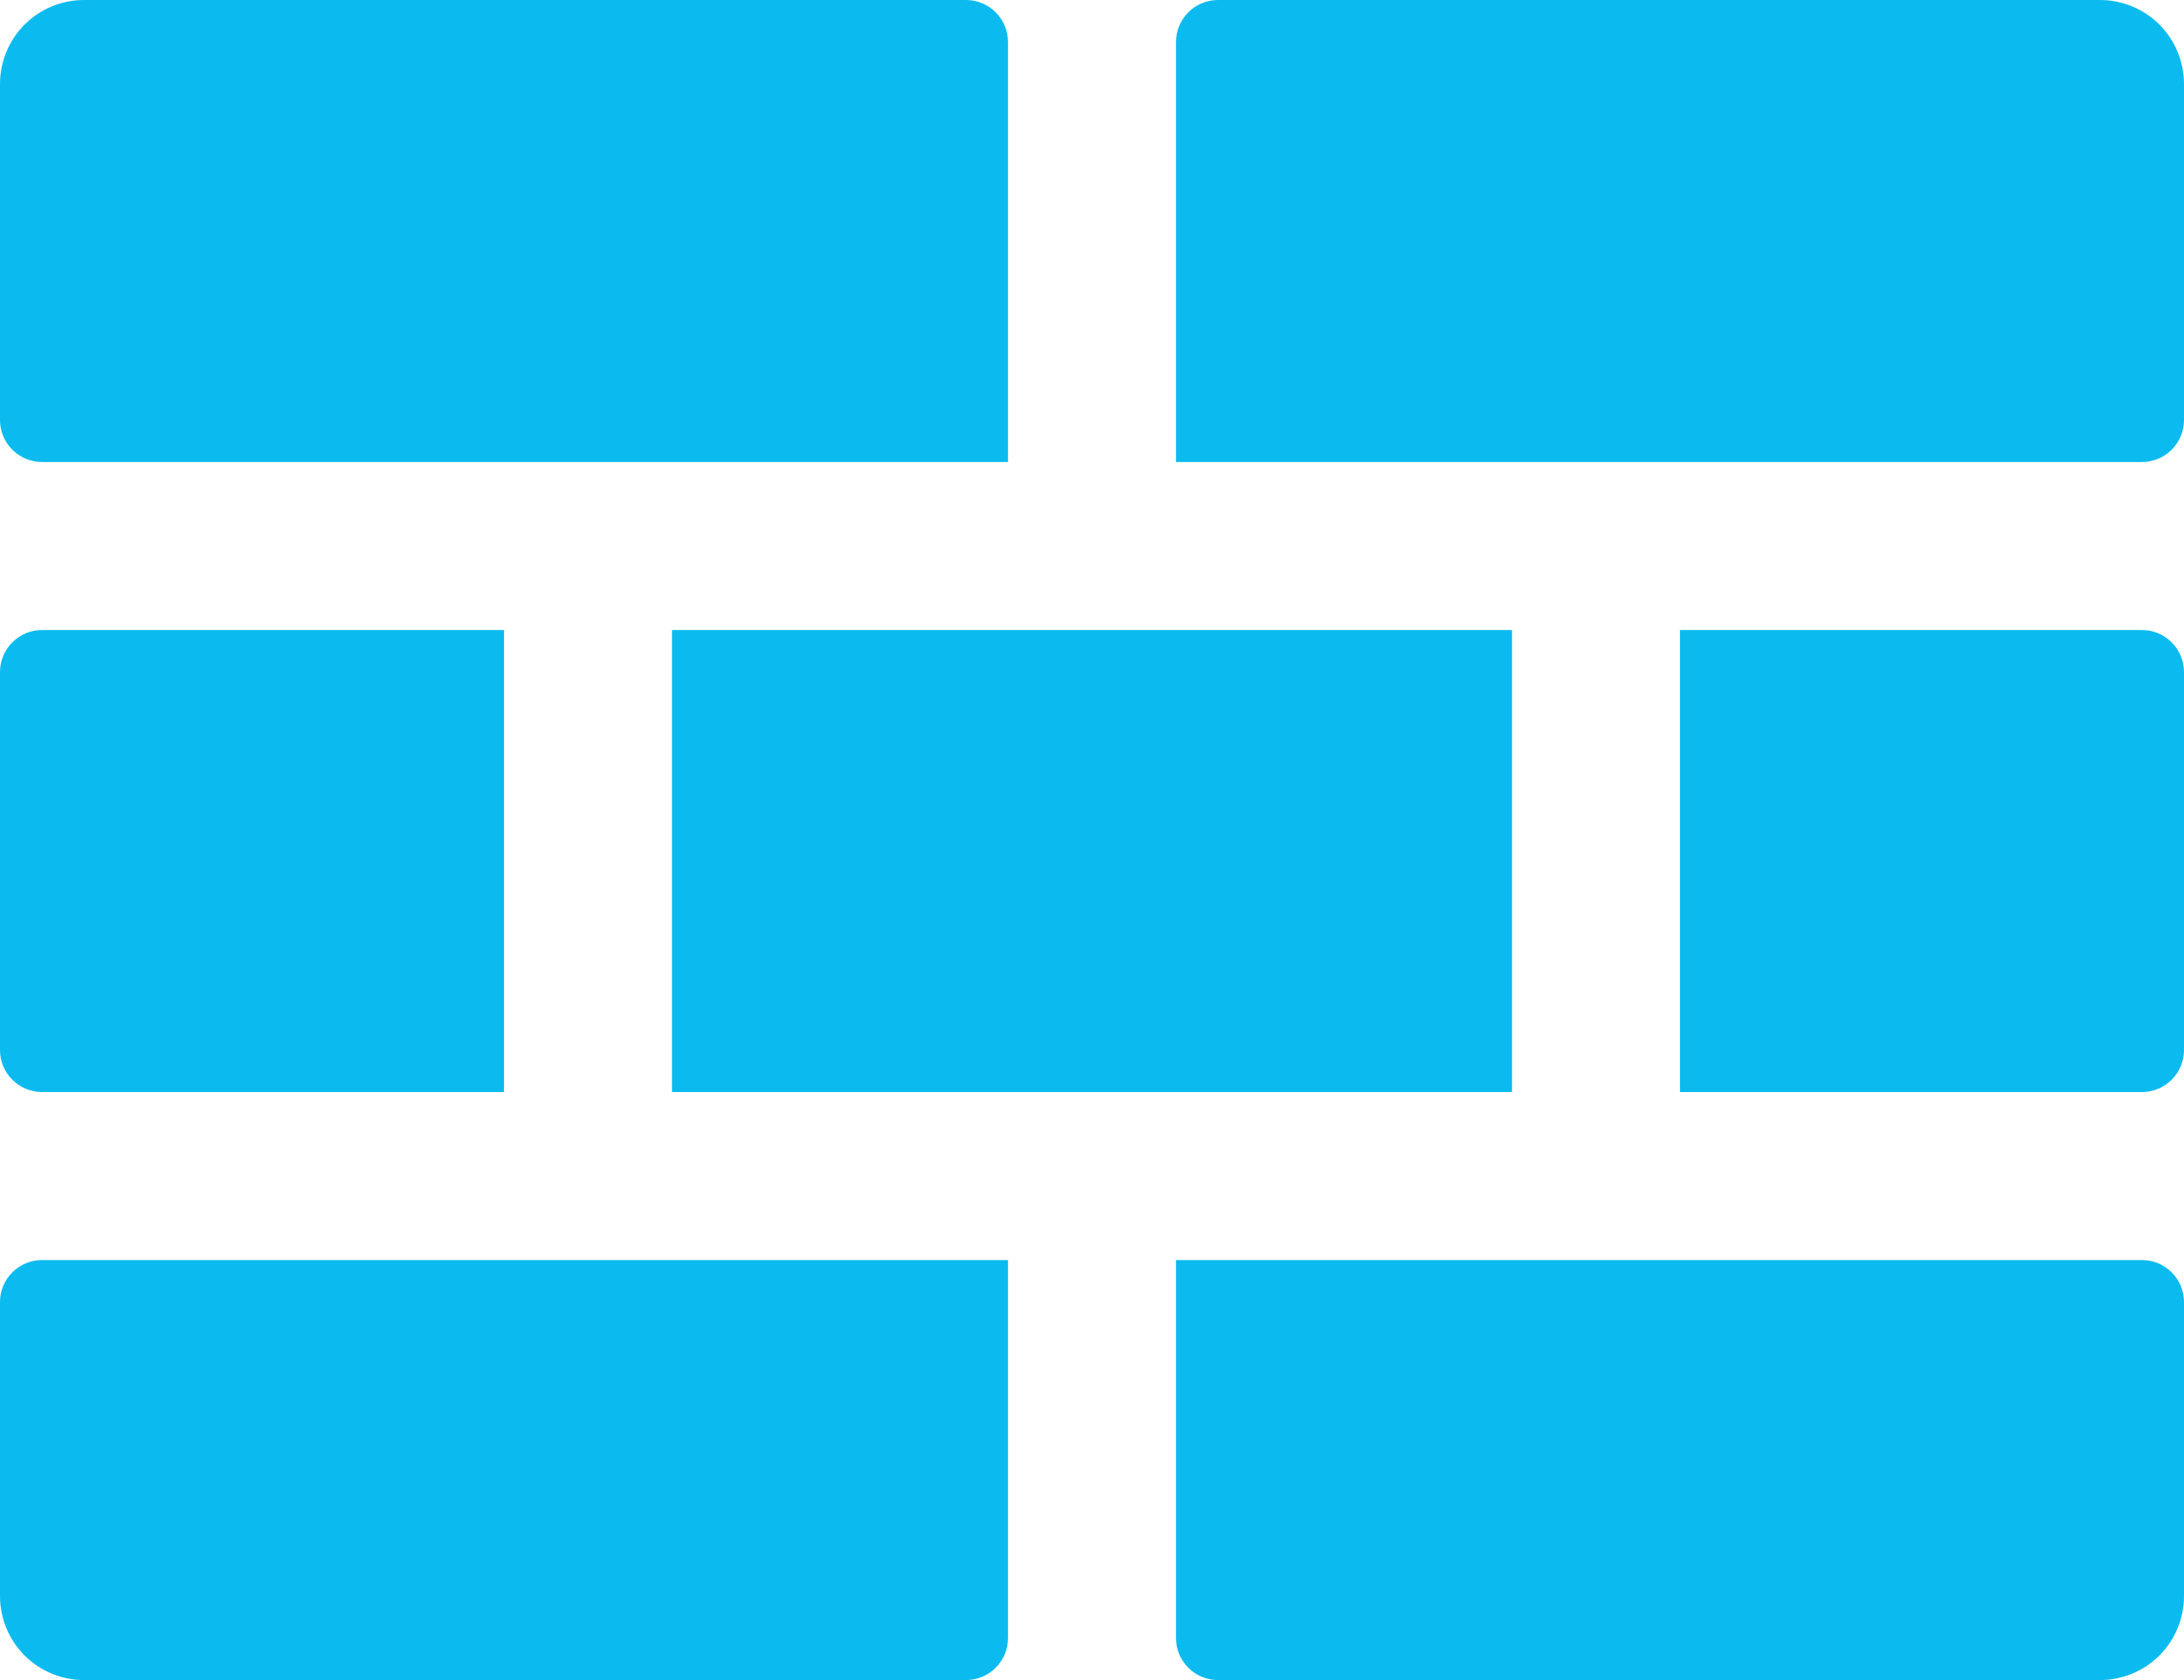 <svg width="39" height="30" viewBox="0 0 39 30" fill="none" xmlns="http://www.w3.org/2000/svg">
<path d="M39 1.5V7.5C39 7.699 38.921 7.89 38.78 8.03C38.64 8.171 38.449 8.25 38.25 8.25H21V0.75C21 0.551 21.079 0.36 21.22 0.22C21.36 0.079 21.551 0 21.75 0H37.5C37.898 0 38.279 0.158 38.561 0.439C38.842 0.721 39 1.102 39 1.5ZM38.25 11.25H30V19.5H38.25C38.449 19.5 38.64 19.421 38.78 19.28C38.921 19.14 39 18.949 39 18.75V12C39 11.801 38.921 11.61 38.78 11.47C38.64 11.329 38.449 11.25 38.25 11.25ZM12 19.5H27V11.25H12V19.5ZM0.75 19.5H9V11.25H0.75C0.551 11.25 0.36 11.329 0.22 11.47C0.079 11.61 0 11.801 0 12V18.75C0 18.949 0.079 19.14 0.22 19.28C0.36 19.421 0.551 19.5 0.75 19.5ZM38.25 22.5H21V29.25C21 29.449 21.079 29.64 21.22 29.78C21.36 29.921 21.551 30 21.75 30H37.5C37.898 30 38.279 29.842 38.561 29.561C38.842 29.279 39 28.898 39 28.5V23.25C39 23.051 38.921 22.86 38.78 22.72C38.64 22.579 38.449 22.5 38.25 22.5ZM0.75 8.25H18V0.75C18 0.551 17.921 0.36 17.78 0.22C17.64 0.079 17.449 0 17.25 0H1.5C1.102 0 0.721 0.158 0.439 0.439C0.158 0.721 0 1.102 0 1.5V7.5C0 7.699 0.079 7.89 0.22 8.03C0.36 8.171 0.551 8.25 0.75 8.25ZM0 23.25V28.5C0 28.898 0.158 29.279 0.439 29.561C0.721 29.842 1.102 30 1.5 30H17.25C17.449 30 17.64 29.921 17.78 29.78C17.921 29.64 18 29.449 18 29.25V22.5H0.75C0.551 22.5 0.36 22.579 0.22 22.72C0.079 22.86 0 23.051 0 23.25Z" fill="#0BBBEF"/>
</svg>
